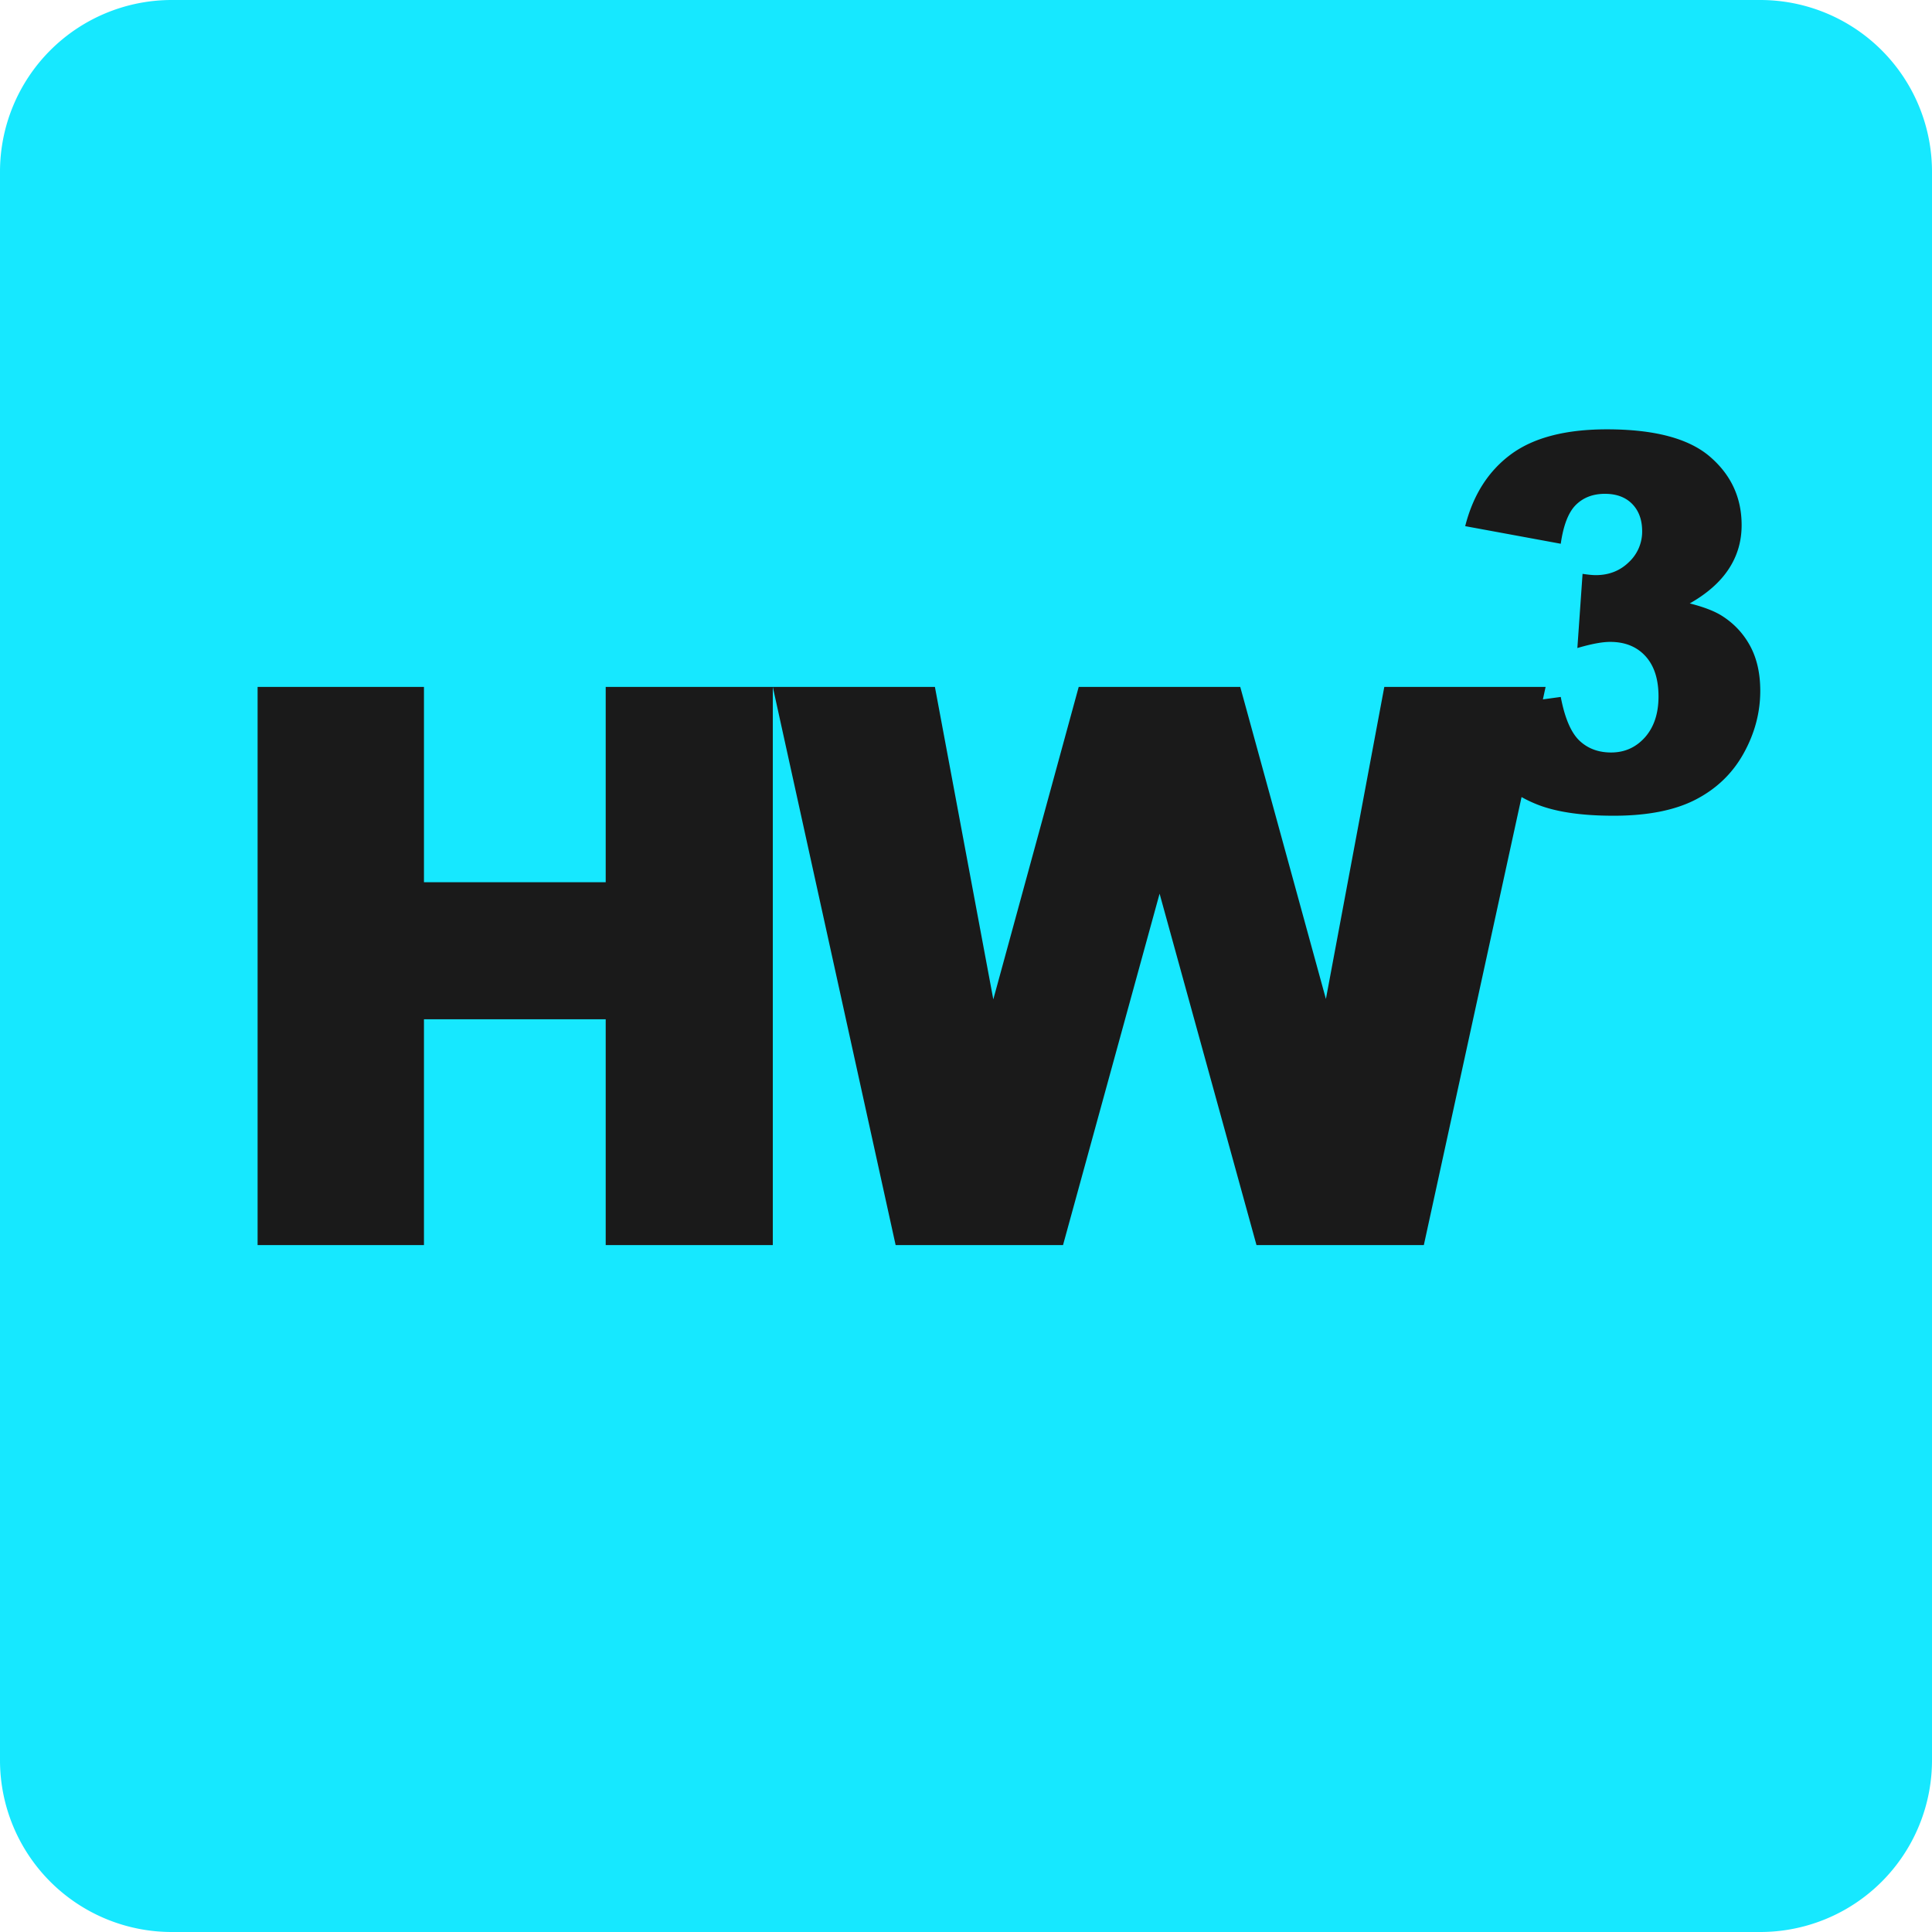 <?xml version="1.0" encoding="UTF-8"?>
<svg data-bbox="0 0 45 45" xmlns="http://www.w3.org/2000/svg" viewBox="0 0 45 45" height="45" width="45" data-type="color">
    <g>
        <path fill="#16E8FF" d="M45 4v37a4 4 0 0 1-4 4H4a4 4 0 0 1-4-4V4a4 4 0 0 1 4-4h37a4 4 0 0 1 4 4" data-color="1"/>
        <path fill="#1A1A1A" d="M9.875 20.549h4.233V16H18v13h-3.892v-5.259H9.875V29H6V16h3.875zM37.428 10q1.658 0 2.398.635t.74 1.597q0 .564-.3 1.02-.3.458-.908.803.492.125.751.29.422.268.657.704.234.435.234 1.042 0 .76-.388 1.458-.387.697-1.115 1.074T37.584 19q-1.157 0-1.824-.28a3 3 0 0 1-.32-.155L33.164 29h-3.898l-2.257-8.185L24.76 29h-3.899L18 16h3.776l1.36 7.277L25.125 16h3.763l1.995 7.268L32.243 16H36l-.063.29.416-.057q.139.73.43 1.013.293.281.743.281.474 0 .79-.355.314-.357.314-.95 0-.606-.304-.939-.303-.332-.823-.332-.278 0-.763.143l.121-1.728q.197.03.307.03.462 0 .772-.303a.97.97 0 0 0 .309-.718q0-.398-.231-.636-.232-.237-.636-.237-.416 0-.677.258-.26.258-.352.905l-2.226-.41q.277-1.09 1.066-1.673.789-.582 2.235-.582" data-color="2"/>
    </g>
</svg>

